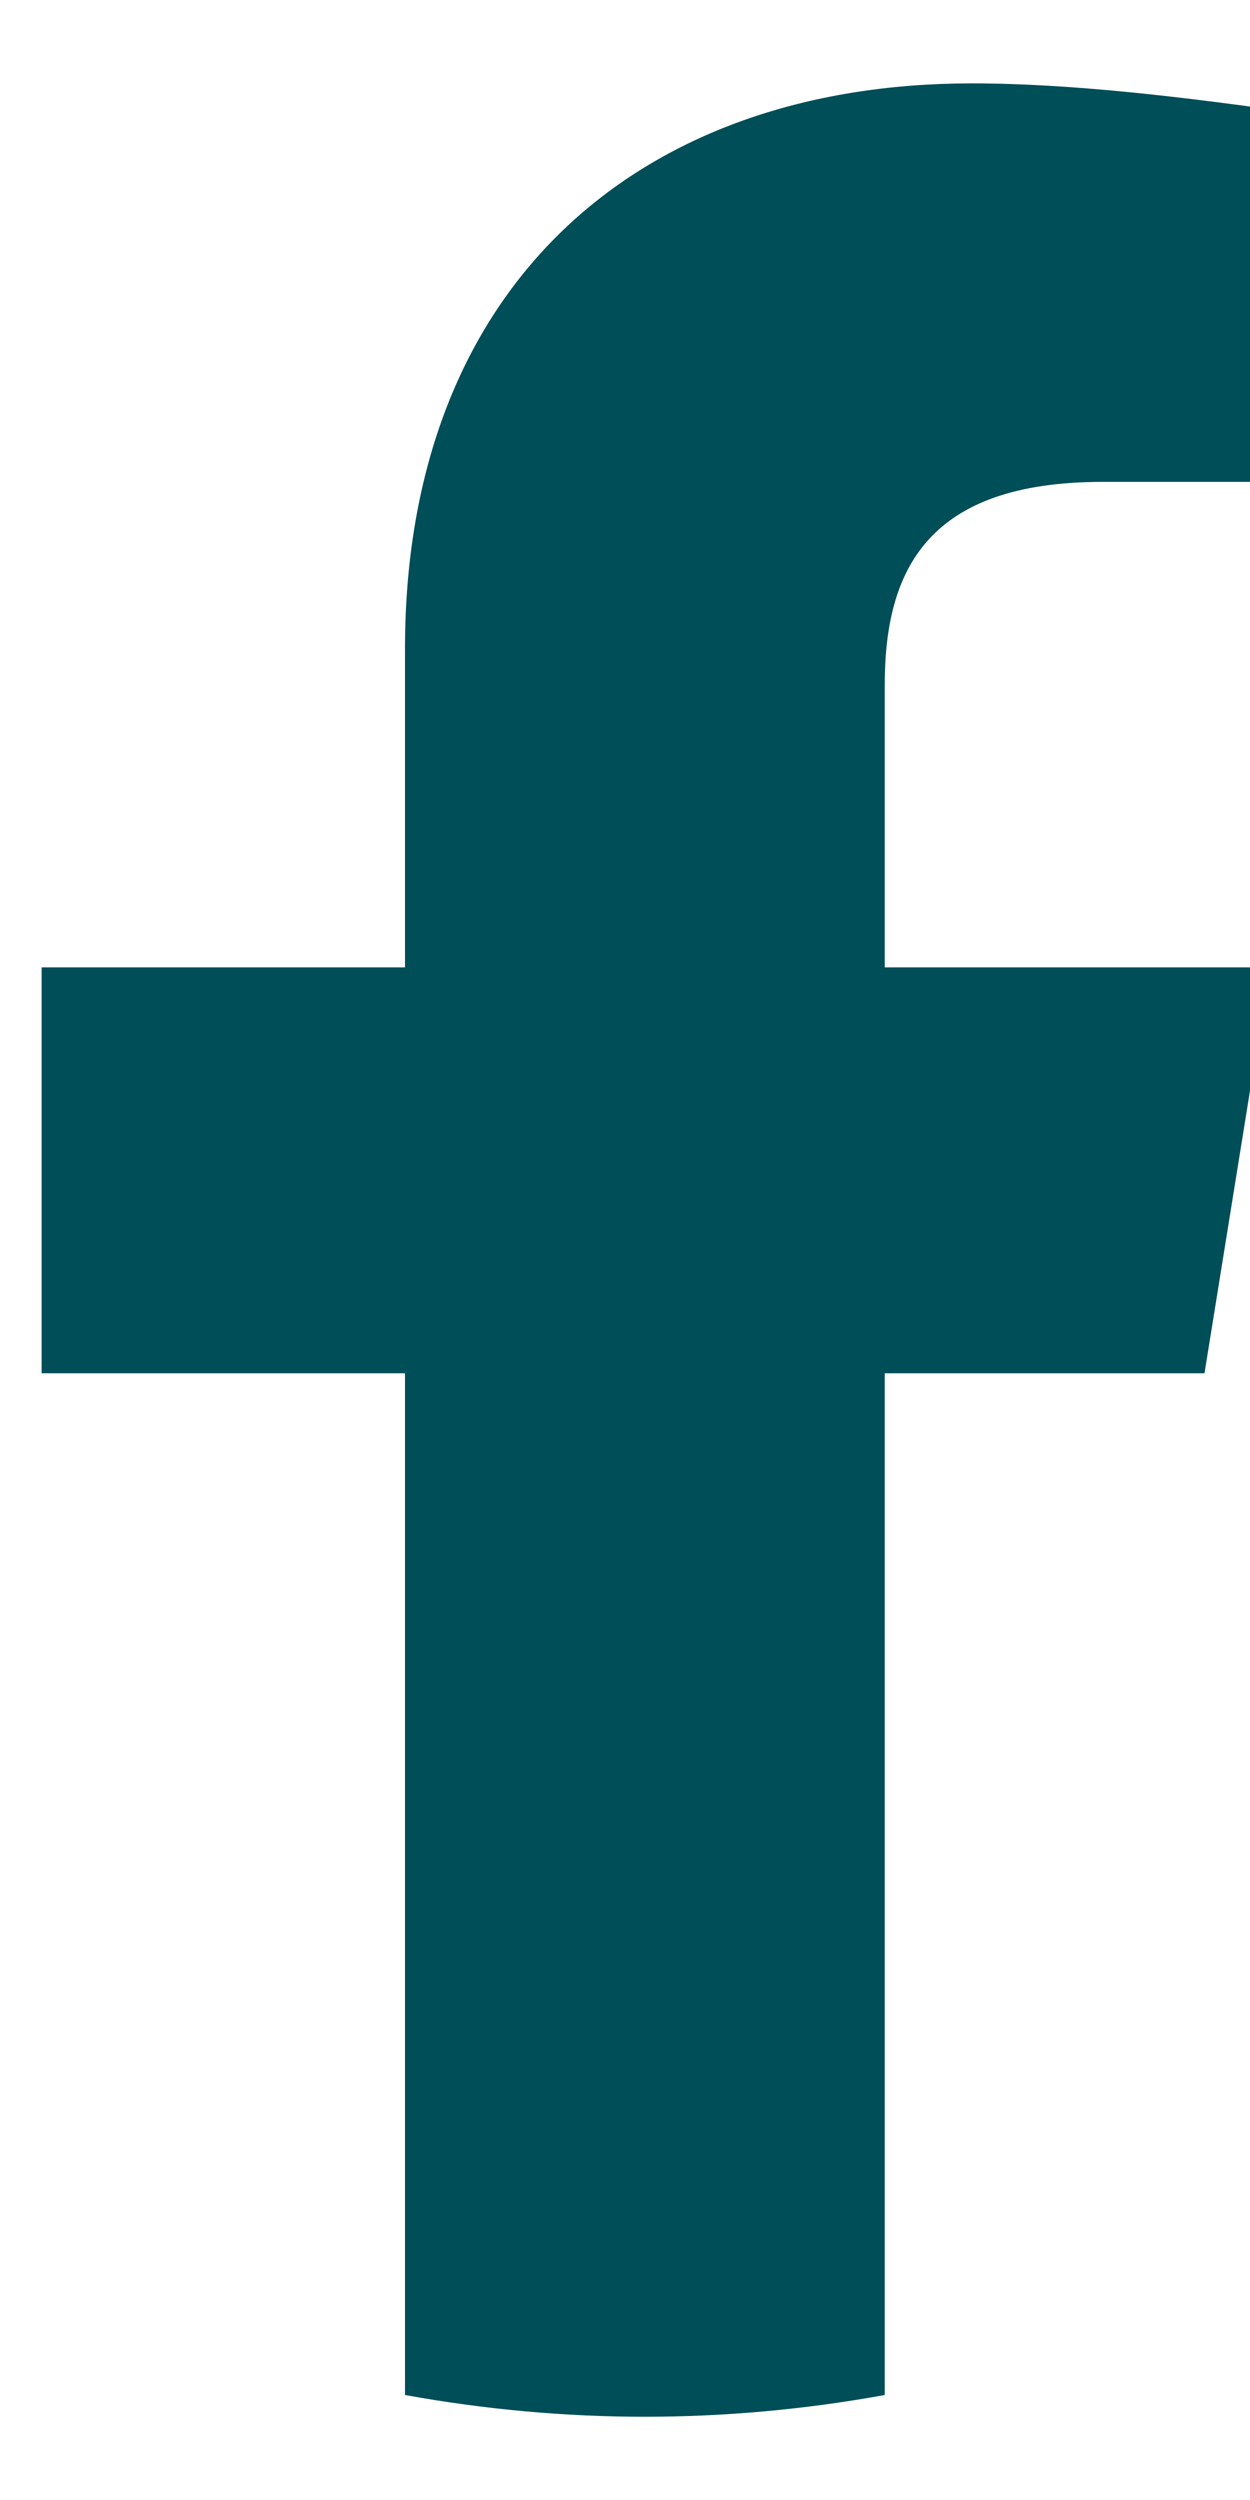 <svg width="10" height="20" viewBox="0 0 10 20" fill="none" xmlns="http://www.w3.org/2000/svg">
    <path d="M9.636 10.986L10.159 7.739H7.078V5.479C7.078 4.551 7.427 3.855 8.822 3.855H10.334V0.899C9.52 0.783 8.589 0.667 7.775 0.667C5.101 0.667 3.24 2.29 3.24 5.189V7.739H0.333V10.986H3.24V19.16C3.88 19.276 4.52 19.334 5.159 19.334C5.799 19.334 6.438 19.276 7.078 19.16V10.986H9.636Z" fill="#004E58"/>
</svg>